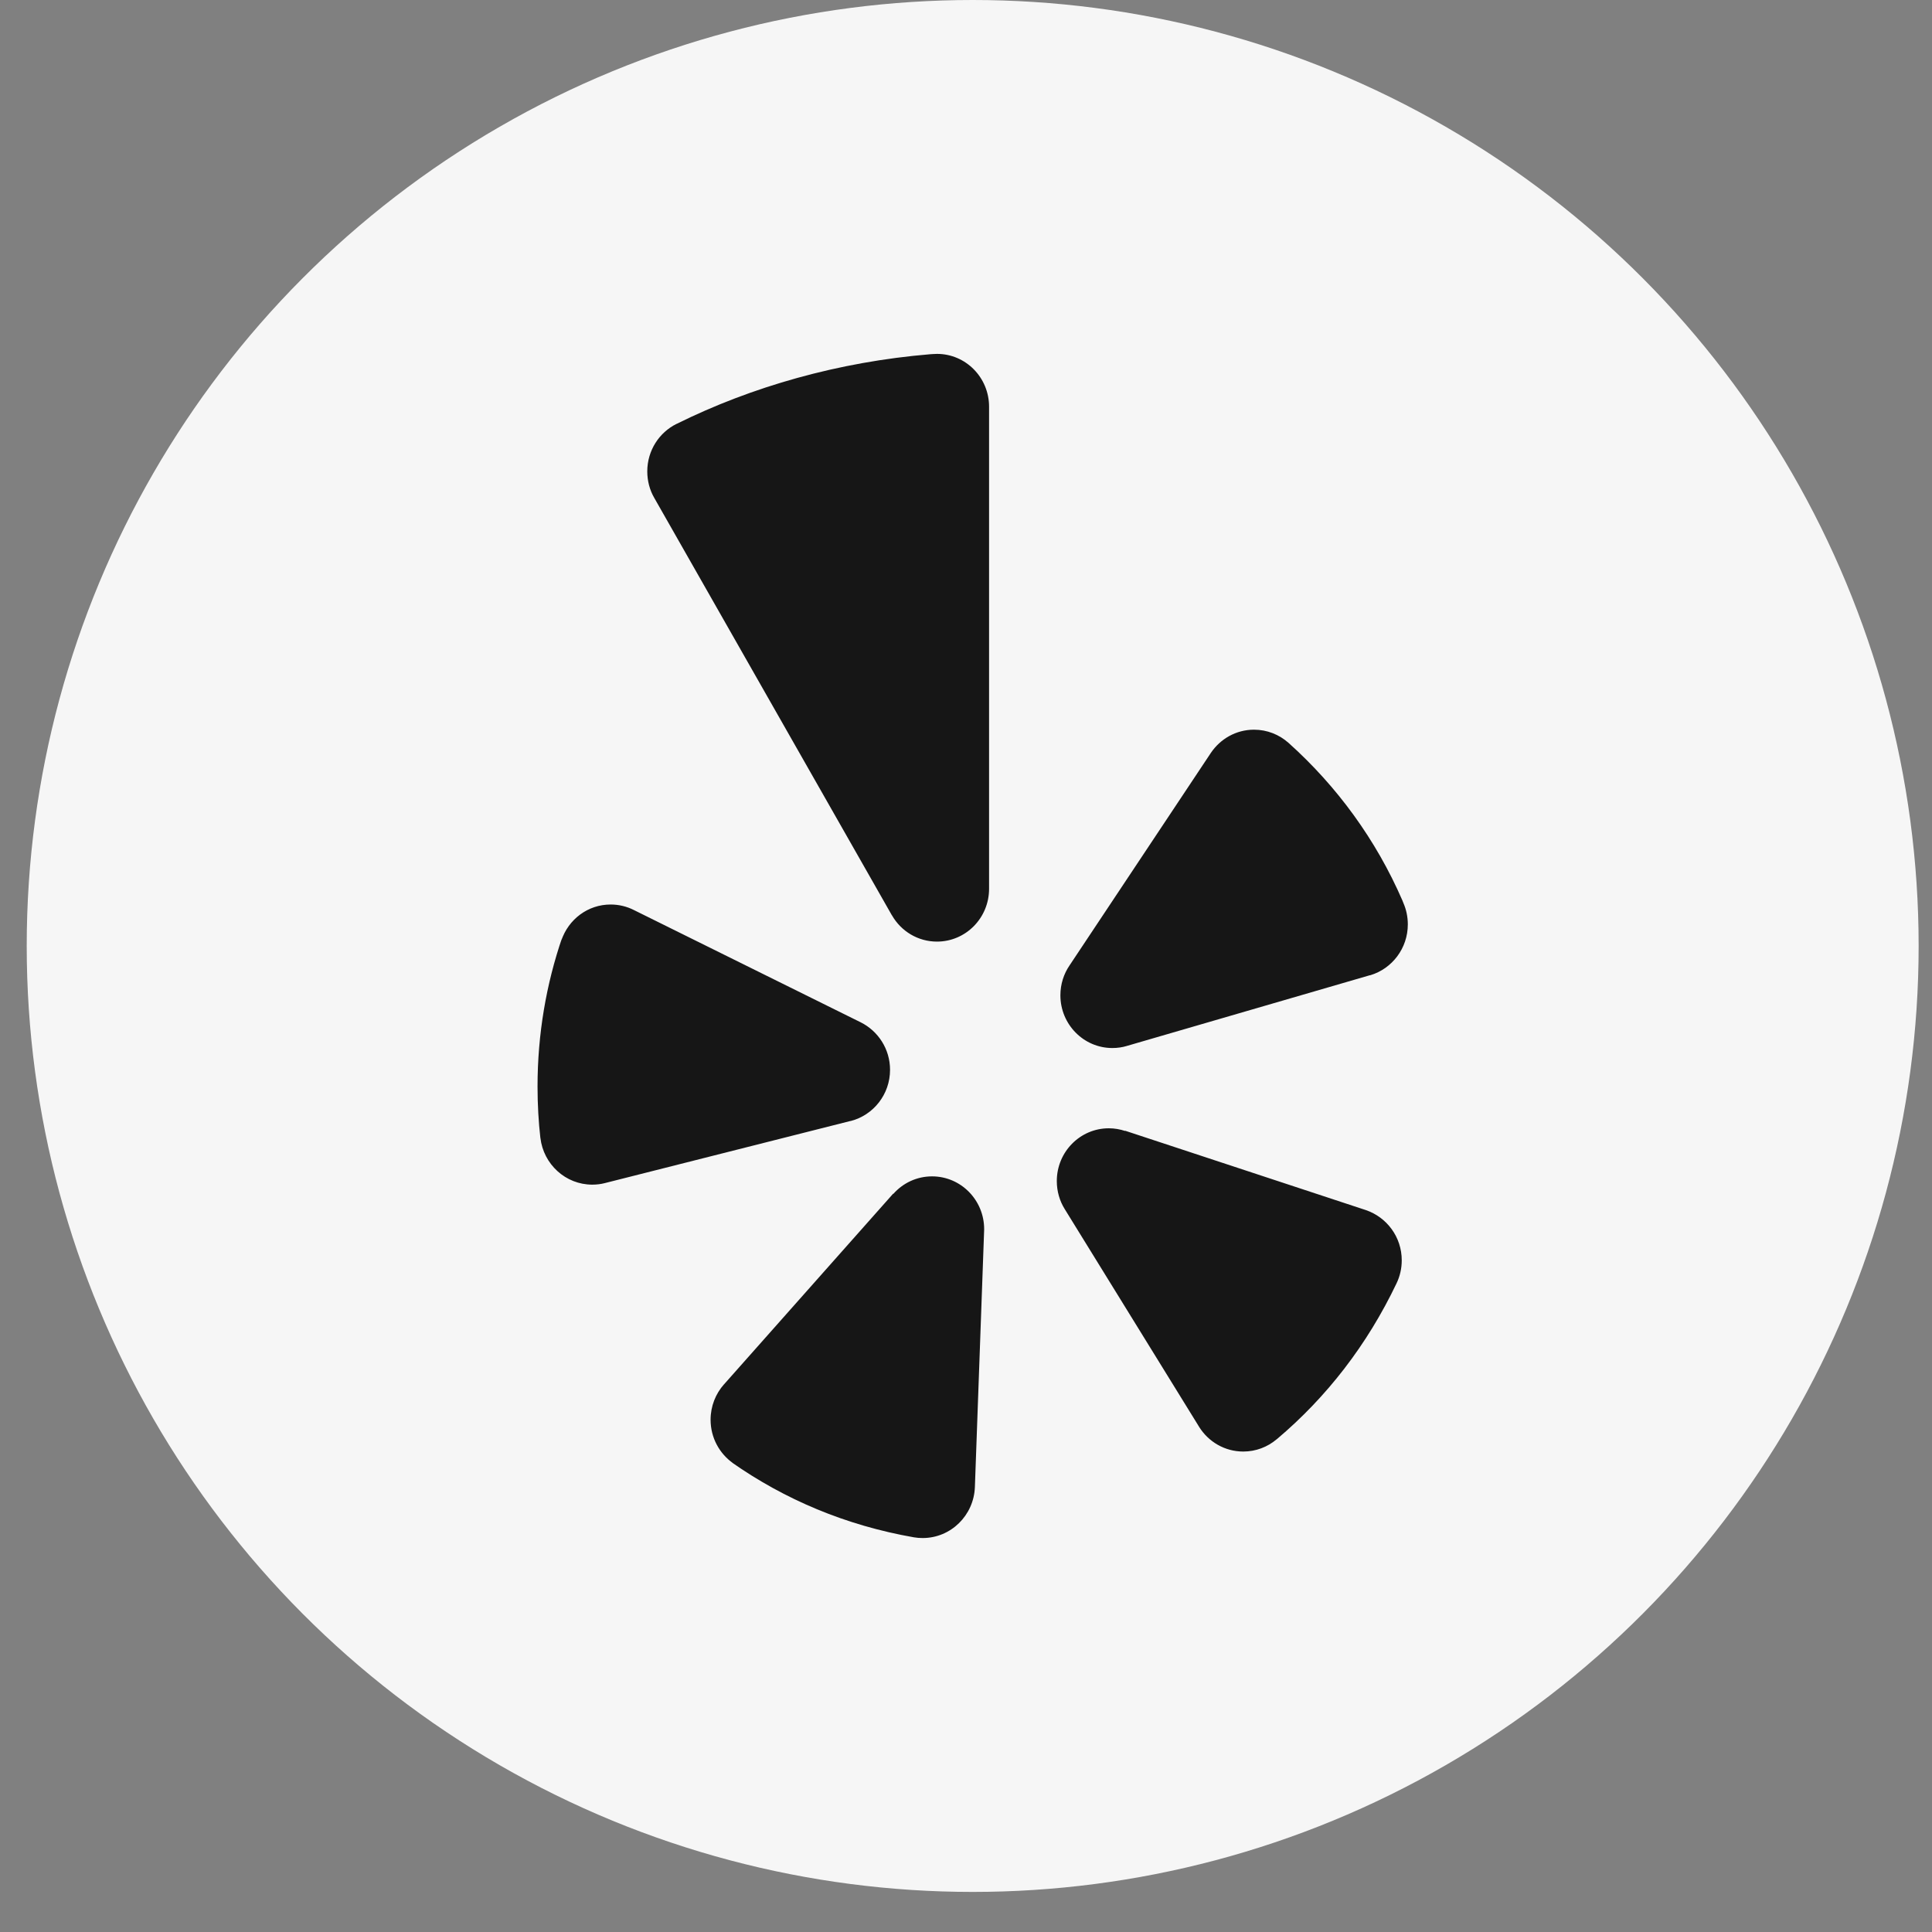 <svg width="35" height="35" viewBox="0 0 35 35" fill="none" xmlns="http://www.w3.org/2000/svg">
<rect x="0" y="0" width="35" height="35" fill="#808080" stroke="none"/>
<circle cx="17.621" cy="17.137" r="17.137" fill="#F6F6F6"/>
<path d="M16.183 21.629C16.356 21.433 16.607 21.311 16.885 21.311C17.406 21.311 17.829 21.739 17.829 22.268C17.829 22.28 17.829 22.291 17.828 22.302V22.301L17.661 26.939C17.642 27.453 17.226 27.863 16.715 27.863C16.661 27.863 16.608 27.859 16.556 27.85L16.562 27.851C15.318 27.634 14.212 27.163 13.253 26.49L13.281 26.508C13.033 26.333 12.873 26.045 12.873 25.72C12.873 25.472 12.966 25.247 13.117 25.077L13.117 25.078L16.181 21.624L16.183 21.629ZM15.401 20.309L10.957 21.433C10.888 21.451 10.81 21.461 10.73 21.461C10.245 21.461 9.846 21.091 9.79 20.615L9.789 20.611C9.757 20.332 9.738 20.011 9.738 19.684C9.738 18.737 9.895 17.827 10.186 16.98L10.169 17.038C10.298 16.655 10.649 16.386 11.062 16.386C11.213 16.386 11.357 16.422 11.483 16.486L11.477 16.483L15.592 18.52C15.909 18.678 16.124 19.005 16.124 19.381C16.124 19.827 15.822 20.201 15.415 20.307L15.409 20.308L15.401 20.309ZM16.157 16.581L11.851 9.017C11.772 8.88 11.726 8.716 11.726 8.54C11.726 8.162 11.942 7.834 12.256 7.679L12.262 7.677C13.615 7.006 15.191 6.555 16.855 6.417L16.902 6.414C16.924 6.412 16.949 6.411 16.975 6.411C17.496 6.411 17.918 6.84 17.918 7.368V7.369V16.101C17.918 16.63 17.496 17.058 16.974 17.058C16.627 17.058 16.323 16.868 16.16 16.584L16.157 16.58L16.157 16.581ZM20.385 20.485L24.741 21.921C25.123 22.05 25.394 22.409 25.394 22.832C25.394 22.982 25.36 23.124 25.299 23.25L25.302 23.244C24.767 24.367 24.032 25.311 23.137 26.067L23.124 26.077C22.962 26.213 22.752 26.296 22.523 26.296C22.186 26.296 21.891 26.118 21.723 25.849L21.721 25.845L19.288 21.903C19.198 21.759 19.145 21.584 19.145 21.396C19.145 20.868 19.567 20.44 20.087 20.44C20.191 20.44 20.291 20.458 20.384 20.489L20.378 20.487L20.385 20.485ZM24.814 17.668L20.411 18.949C20.333 18.973 20.244 18.986 20.151 18.986C19.632 18.986 19.21 18.558 19.21 18.031C19.21 17.829 19.271 17.643 19.376 17.489L19.374 17.492L21.935 13.641C22.107 13.385 22.393 13.219 22.718 13.219C22.957 13.219 23.176 13.309 23.343 13.458L23.342 13.457C24.224 14.247 24.929 15.216 25.405 16.311L25.426 16.364C25.475 16.477 25.504 16.608 25.504 16.746C25.504 17.181 25.218 17.548 24.828 17.666L24.821 17.668H24.814Z" fill="#161616"/>
</svg>
